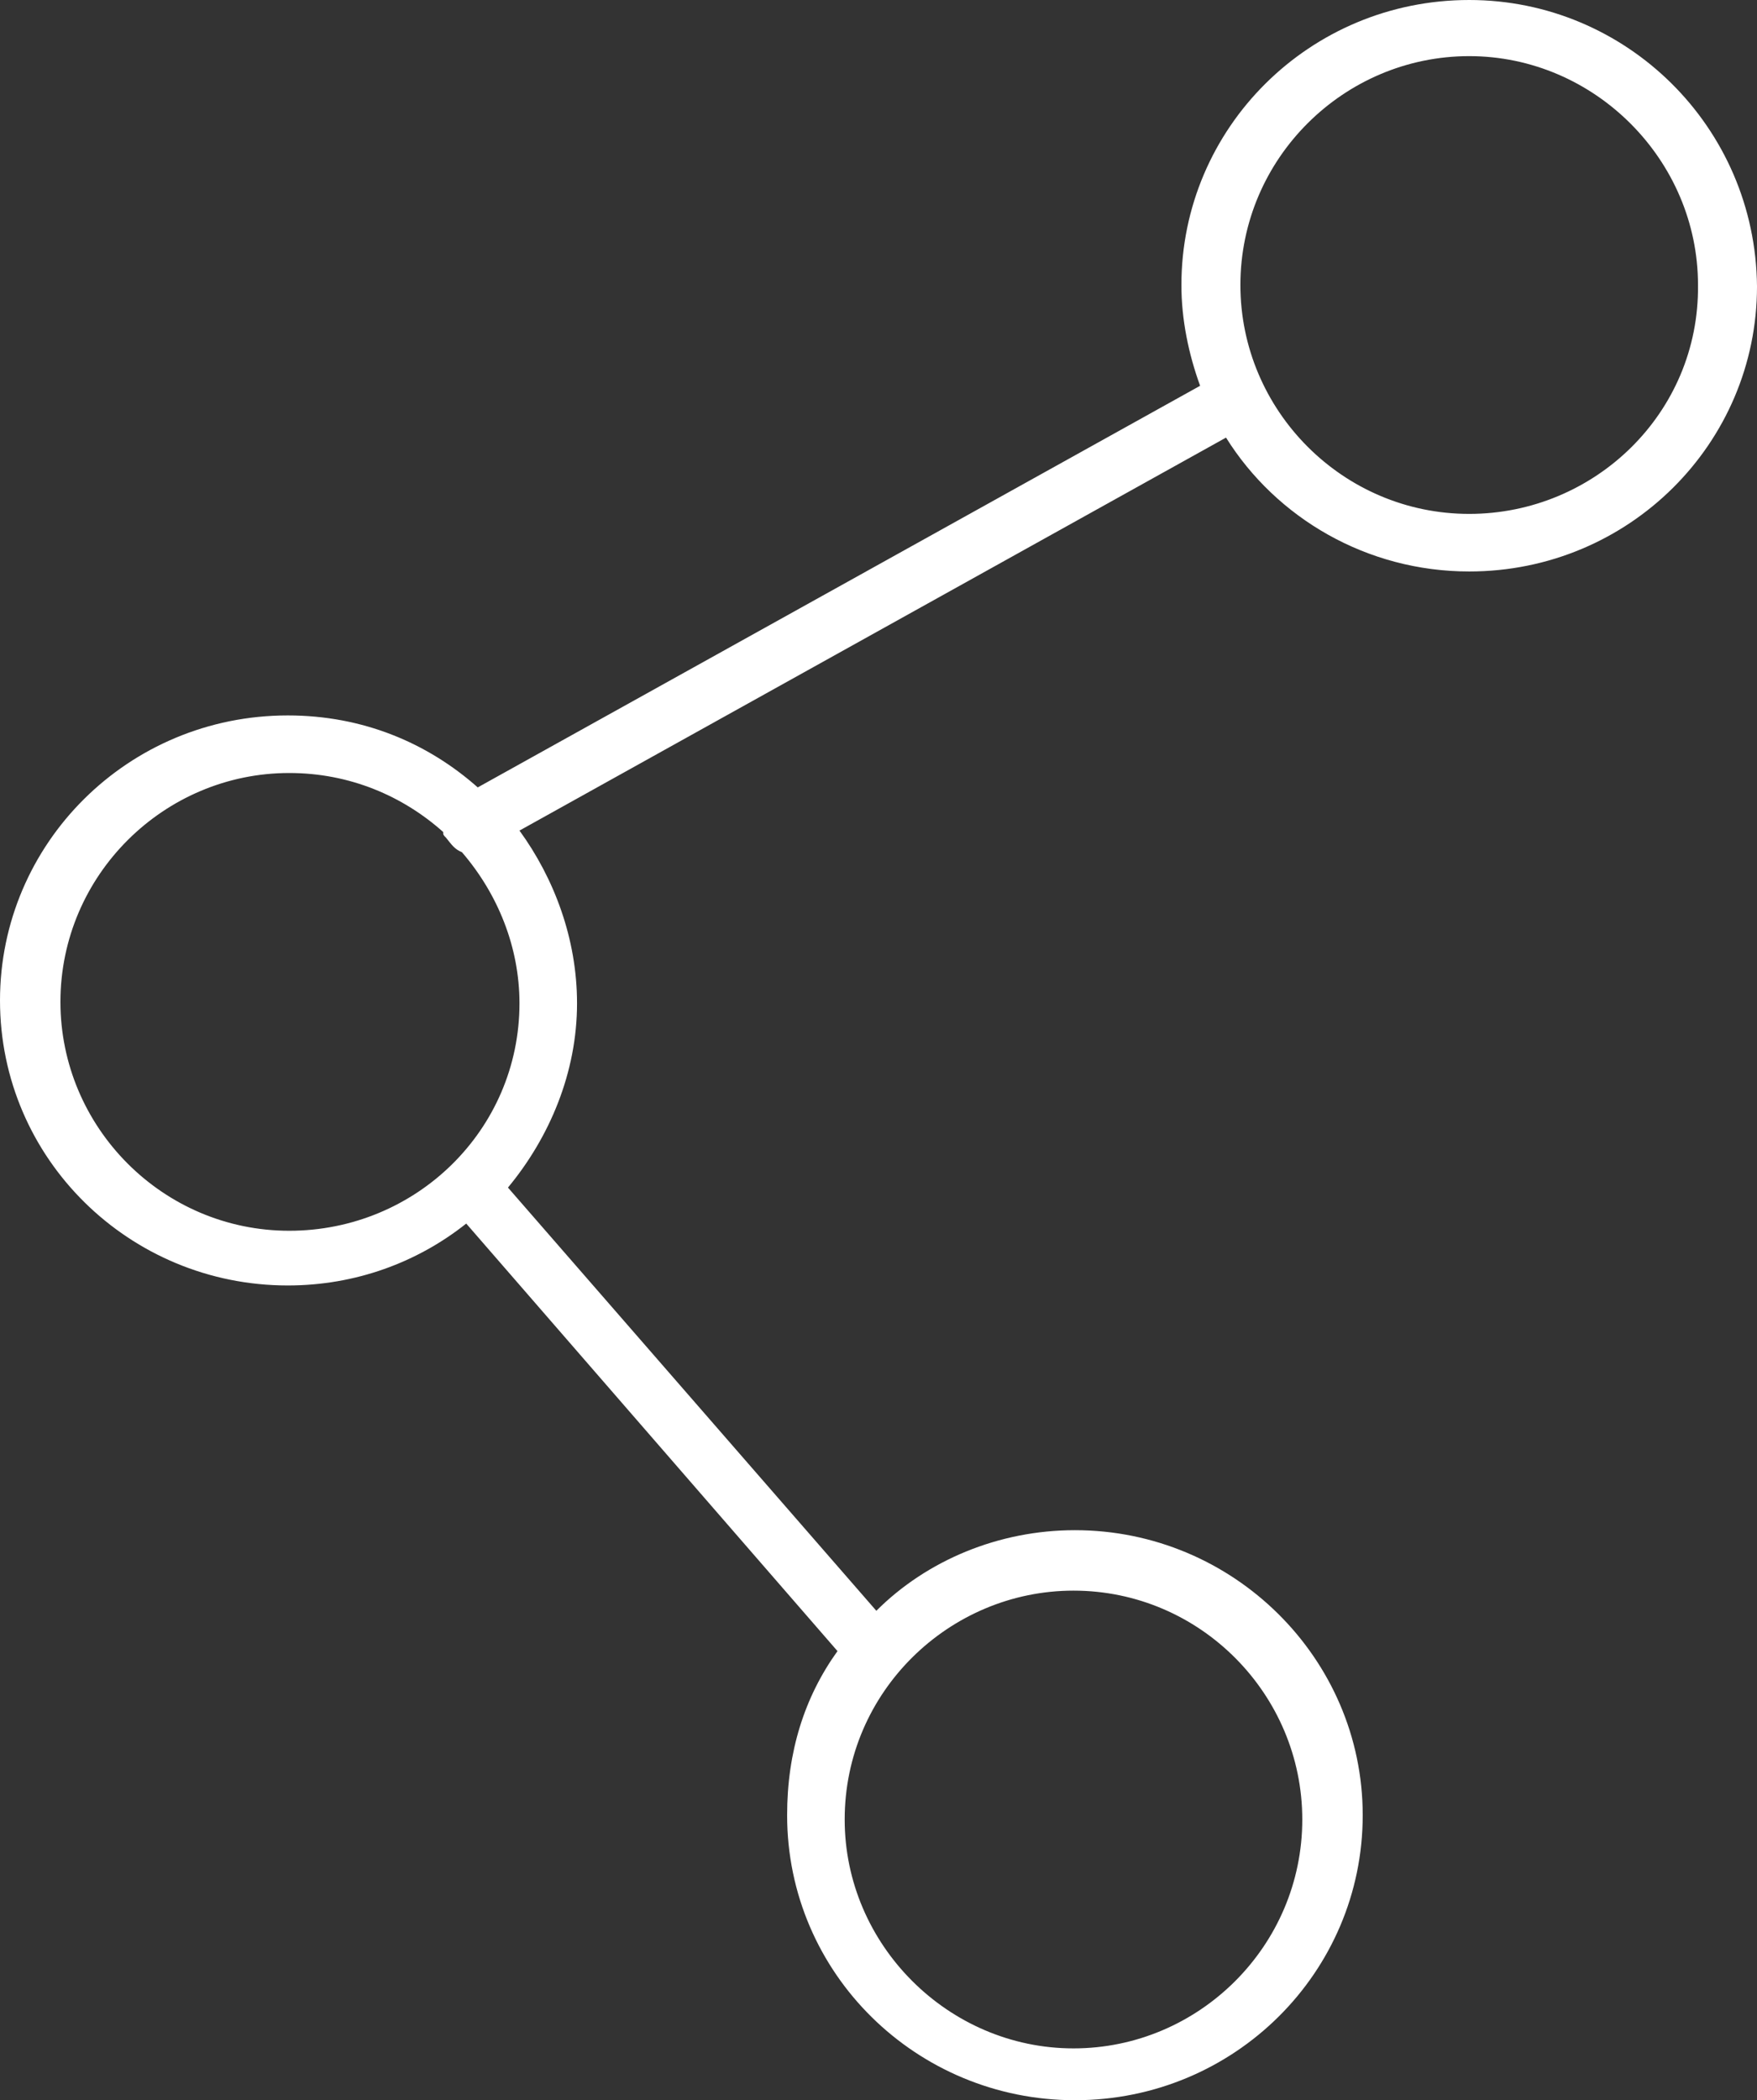 <?xml version="1.0" encoding="utf-8"?>
<!-- Generator: Adobe Illustrator 26.5.1, SVG Export Plug-In . SVG Version: 6.00 Build 0)  -->
<svg version="1.1" id="Layer_1" xmlns="http://www.w3.org/2000/svg" xmlns:xlink="http://www.w3.org/1999/xlink" x="0px" y="0px"
	 viewBox="0 0 122.1 145.9" style="enable-background:new 0 0 122.1 145.9;" xml:space="preserve">
<rect x="0" y="0" width="122.1" height="145.9" fill="#333333" stroke="none"/>
<style type="text/css">
	.st0{fill:#FFFFFF;}
</style>
<g>
	<path class="st0" d="M102.1,0c-11.1,0-20,8.9-20,19.8c0,2.4,0.5,4.8,1.3,7L33.2,54.7c-3.5-3.1-8-5-13.2-5c-11.1,0-20,8.9-20,19.8
		c0,11,9,19.8,20,19.8c4.7,0,9-1.6,12.4-4.3l25.8,29.7c-2.3,3.2-3.5,7-3.5,11.4c0,11,9,19.8,20,19.8c11.1,0,20-8.9,20-19.8
		s-9-19.8-20-19.8c-5.3,0-10.3,2.1-13.8,5.6L35.3,82.5c2.9-3.5,4.8-8,4.8-12.8c0-4.5-1.6-8.7-4-12l49.1-27.3
		c3.5,5.6,9.8,9.3,16.9,9.3c11.1,0,20-8.9,20-19.8C122,8.8,113,0,102.1,0L102.1,0z M74.6,110.5c8.8,0,15.9,7.2,15.9,15.9
		c0,8.8-7.2,15.9-15.9,15.9s-15.9-7.2-15.9-15.9C58.7,117.5,66,110.5,74.6,110.5z M20.1,85.5c-8.8,0-15.9-7.2-15.9-15.9
		c0-8.8,7.2-15.9,15.9-15.9c4.2,0,7.9,1.6,10.7,4.1c0,0.2,0,0.2,0.2,0.4c0.4,0.5,0.6,0.8,1.1,1c2.5,2.9,4,6.6,4,10.5
		C36.1,78.5,28.9,85.5,20.1,85.5z M102.1,35.7c-8.8,0-15.9-7.2-15.9-15.9c0-8.8,7.2-15.9,15.9-15.9S118,11.1,118,19.8
		C118.1,28.7,110.8,35.7,102.1,35.7z"/>
</g>
</svg>
